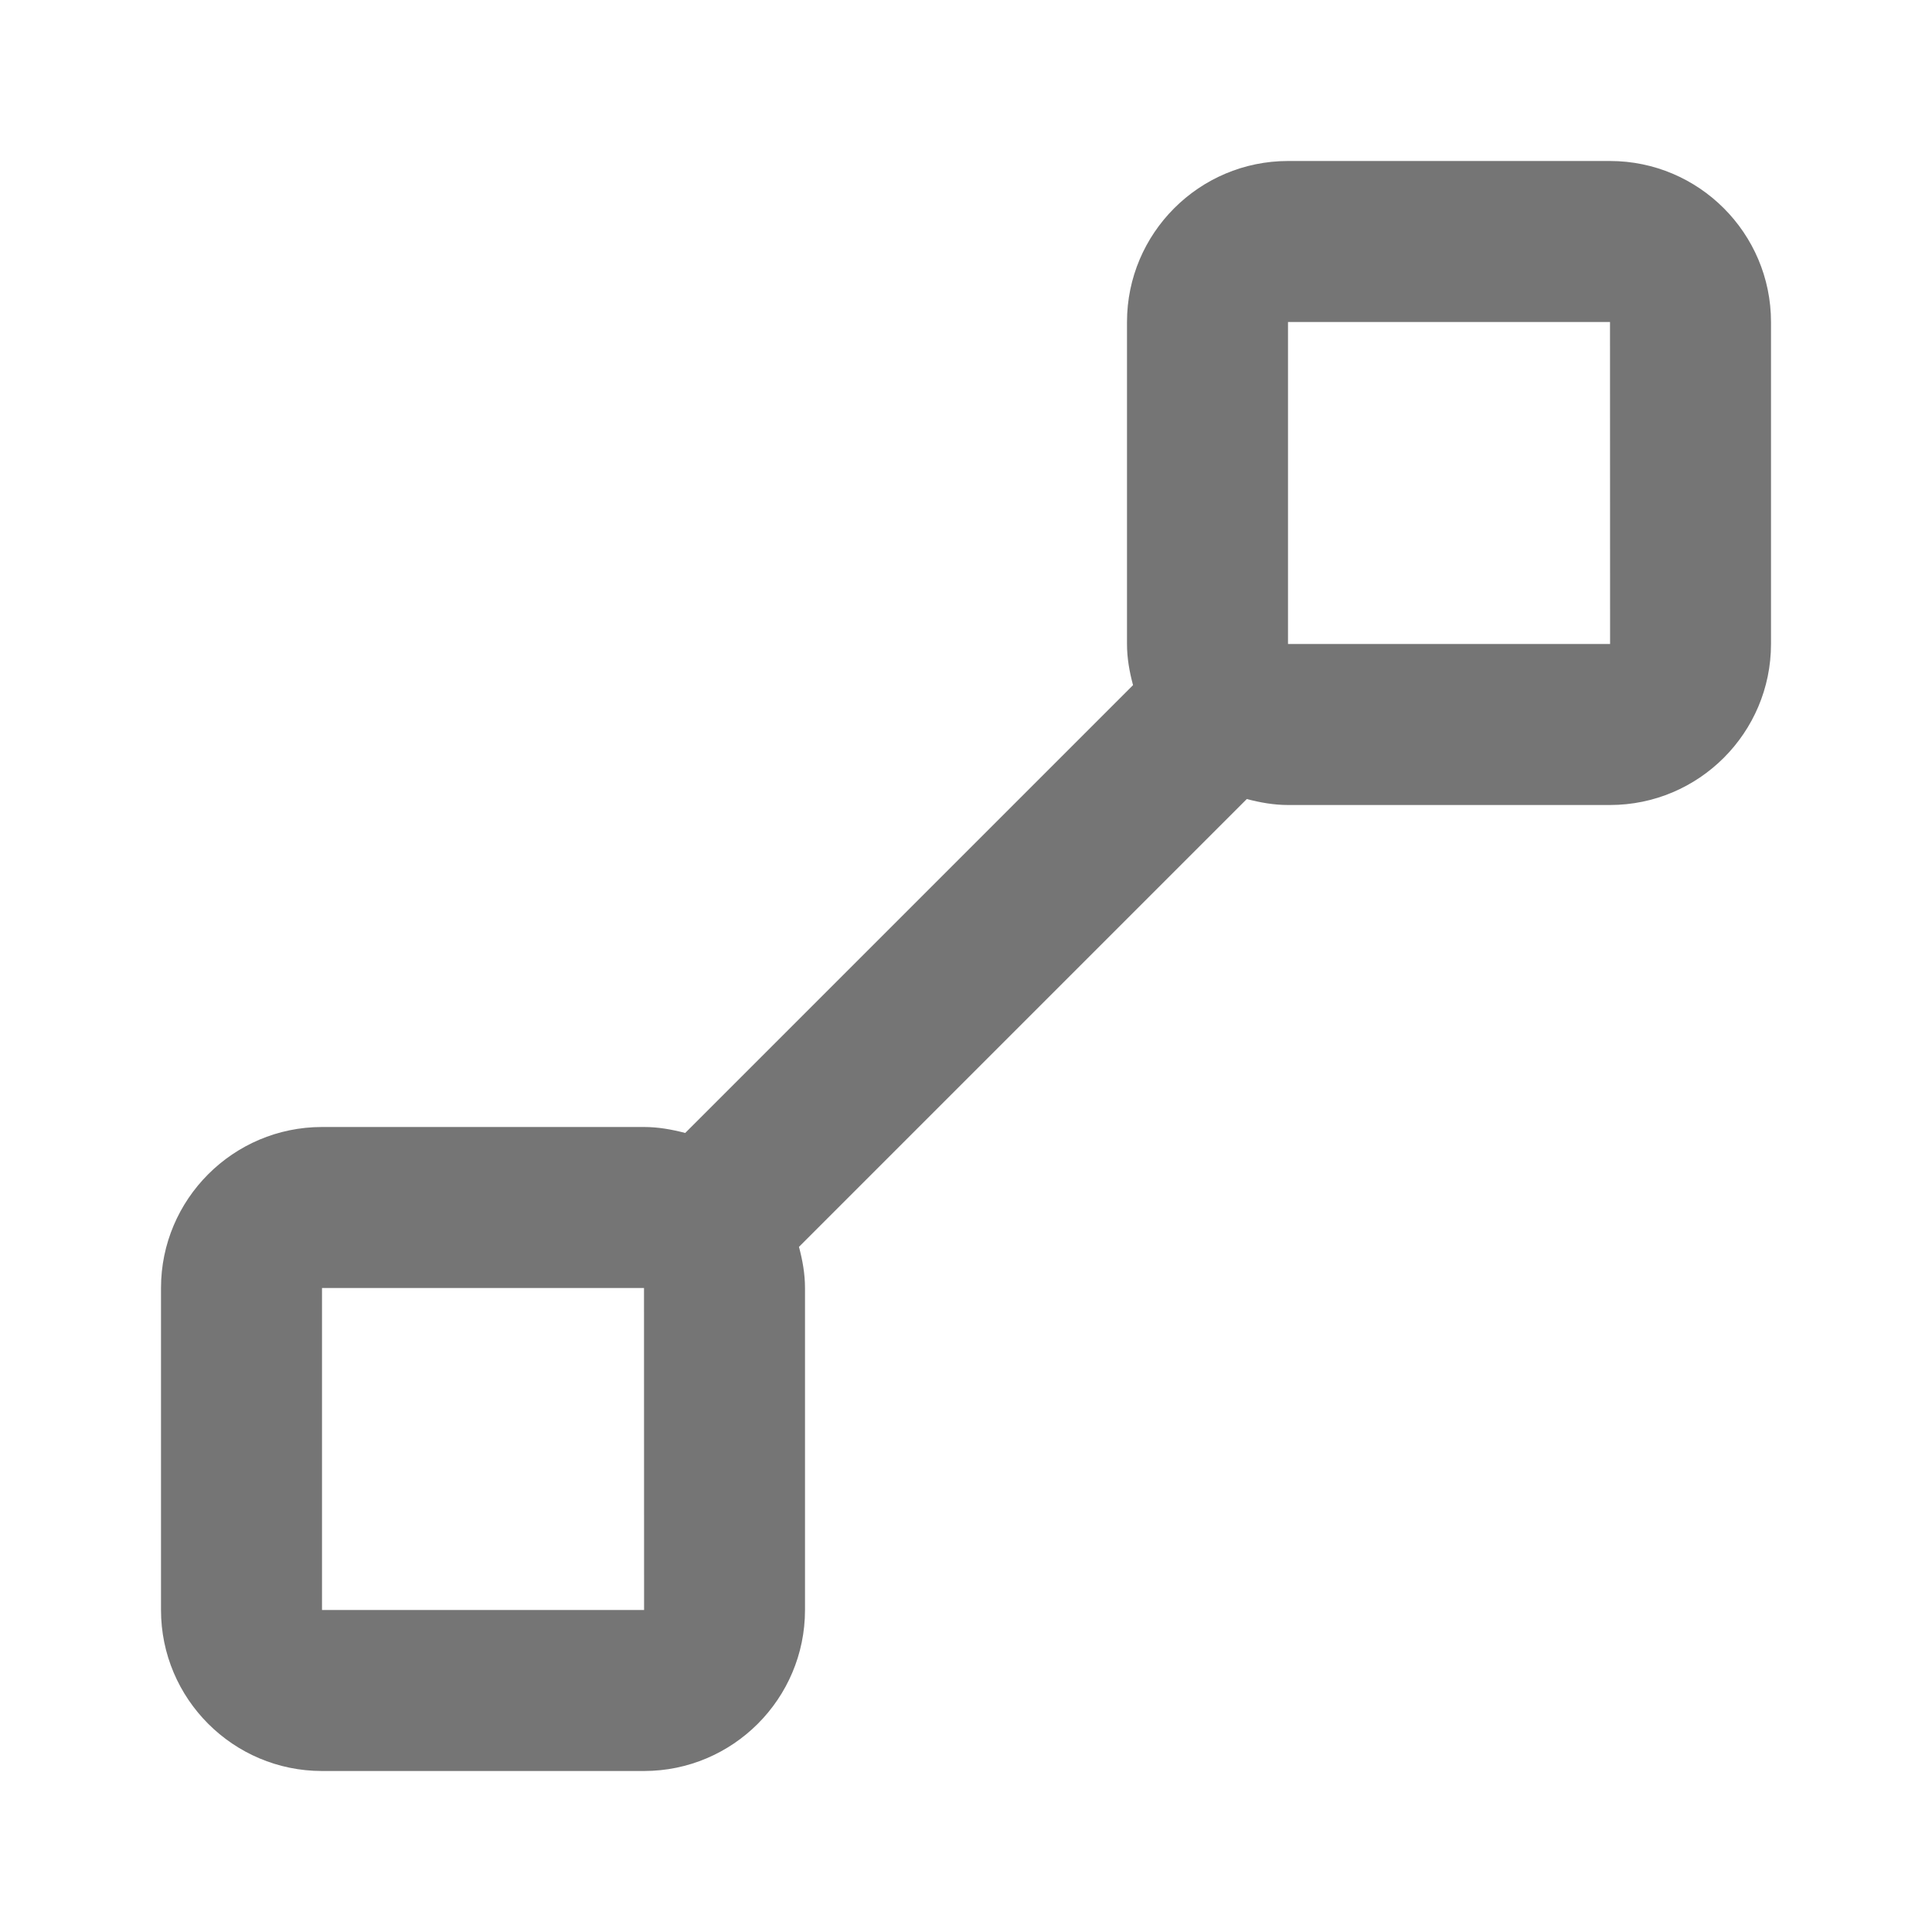 <?xml version="1.0" encoding="utf-8"?>
<!-- Generator: Adobe Illustrator 16.0.0, SVG Export Plug-In . SVG Version: 6.00 Build 0)  -->
<!DOCTYPE svg PUBLIC "-//W3C//DTD SVG 1.1//EN" "http://www.w3.org/Graphics/SVG/1.1/DTD/svg11.dtd">
<svg version="1.1" xmlns="http://www.w3.org/2000/svg" xmlns:xlink="http://www.w3.org/1999/xlink" x="0px" y="0px" width="24px"
	 height="24px" viewBox="0 0 24 24" enable-background="new 0 0 24 24" xml:space="preserve">
<g id="Frames-24px">
	<rect fill="none" width="24" height="24"/>
</g>
<g id="Solid">
	<path fill="#757575" d="M20,2h-4c-1.103,0-2,0.898-2,2v4c0,0.178,0.031,0.347,0.075,0.511l-5.563,5.563C8.347,14.031,8.178,14,8,14
		H4c-1.103,0-2,0.898-2,2v4c0,1.103,0.897,2,2,2h4c1.103,0,2-0.897,2-2v-4c0-0.177-0.031-0.347-0.075-0.511l5.563-5.563
		C15.653,9.969,15.822,10,16,10h4c1.103,0,2-0.897,2-2V4C22,2.898,21.103,2,20,2z M4,20v-4h4l0.001,4H4z M16,8V4h4l0.001,4H16z"/>
</g>
</svg>
